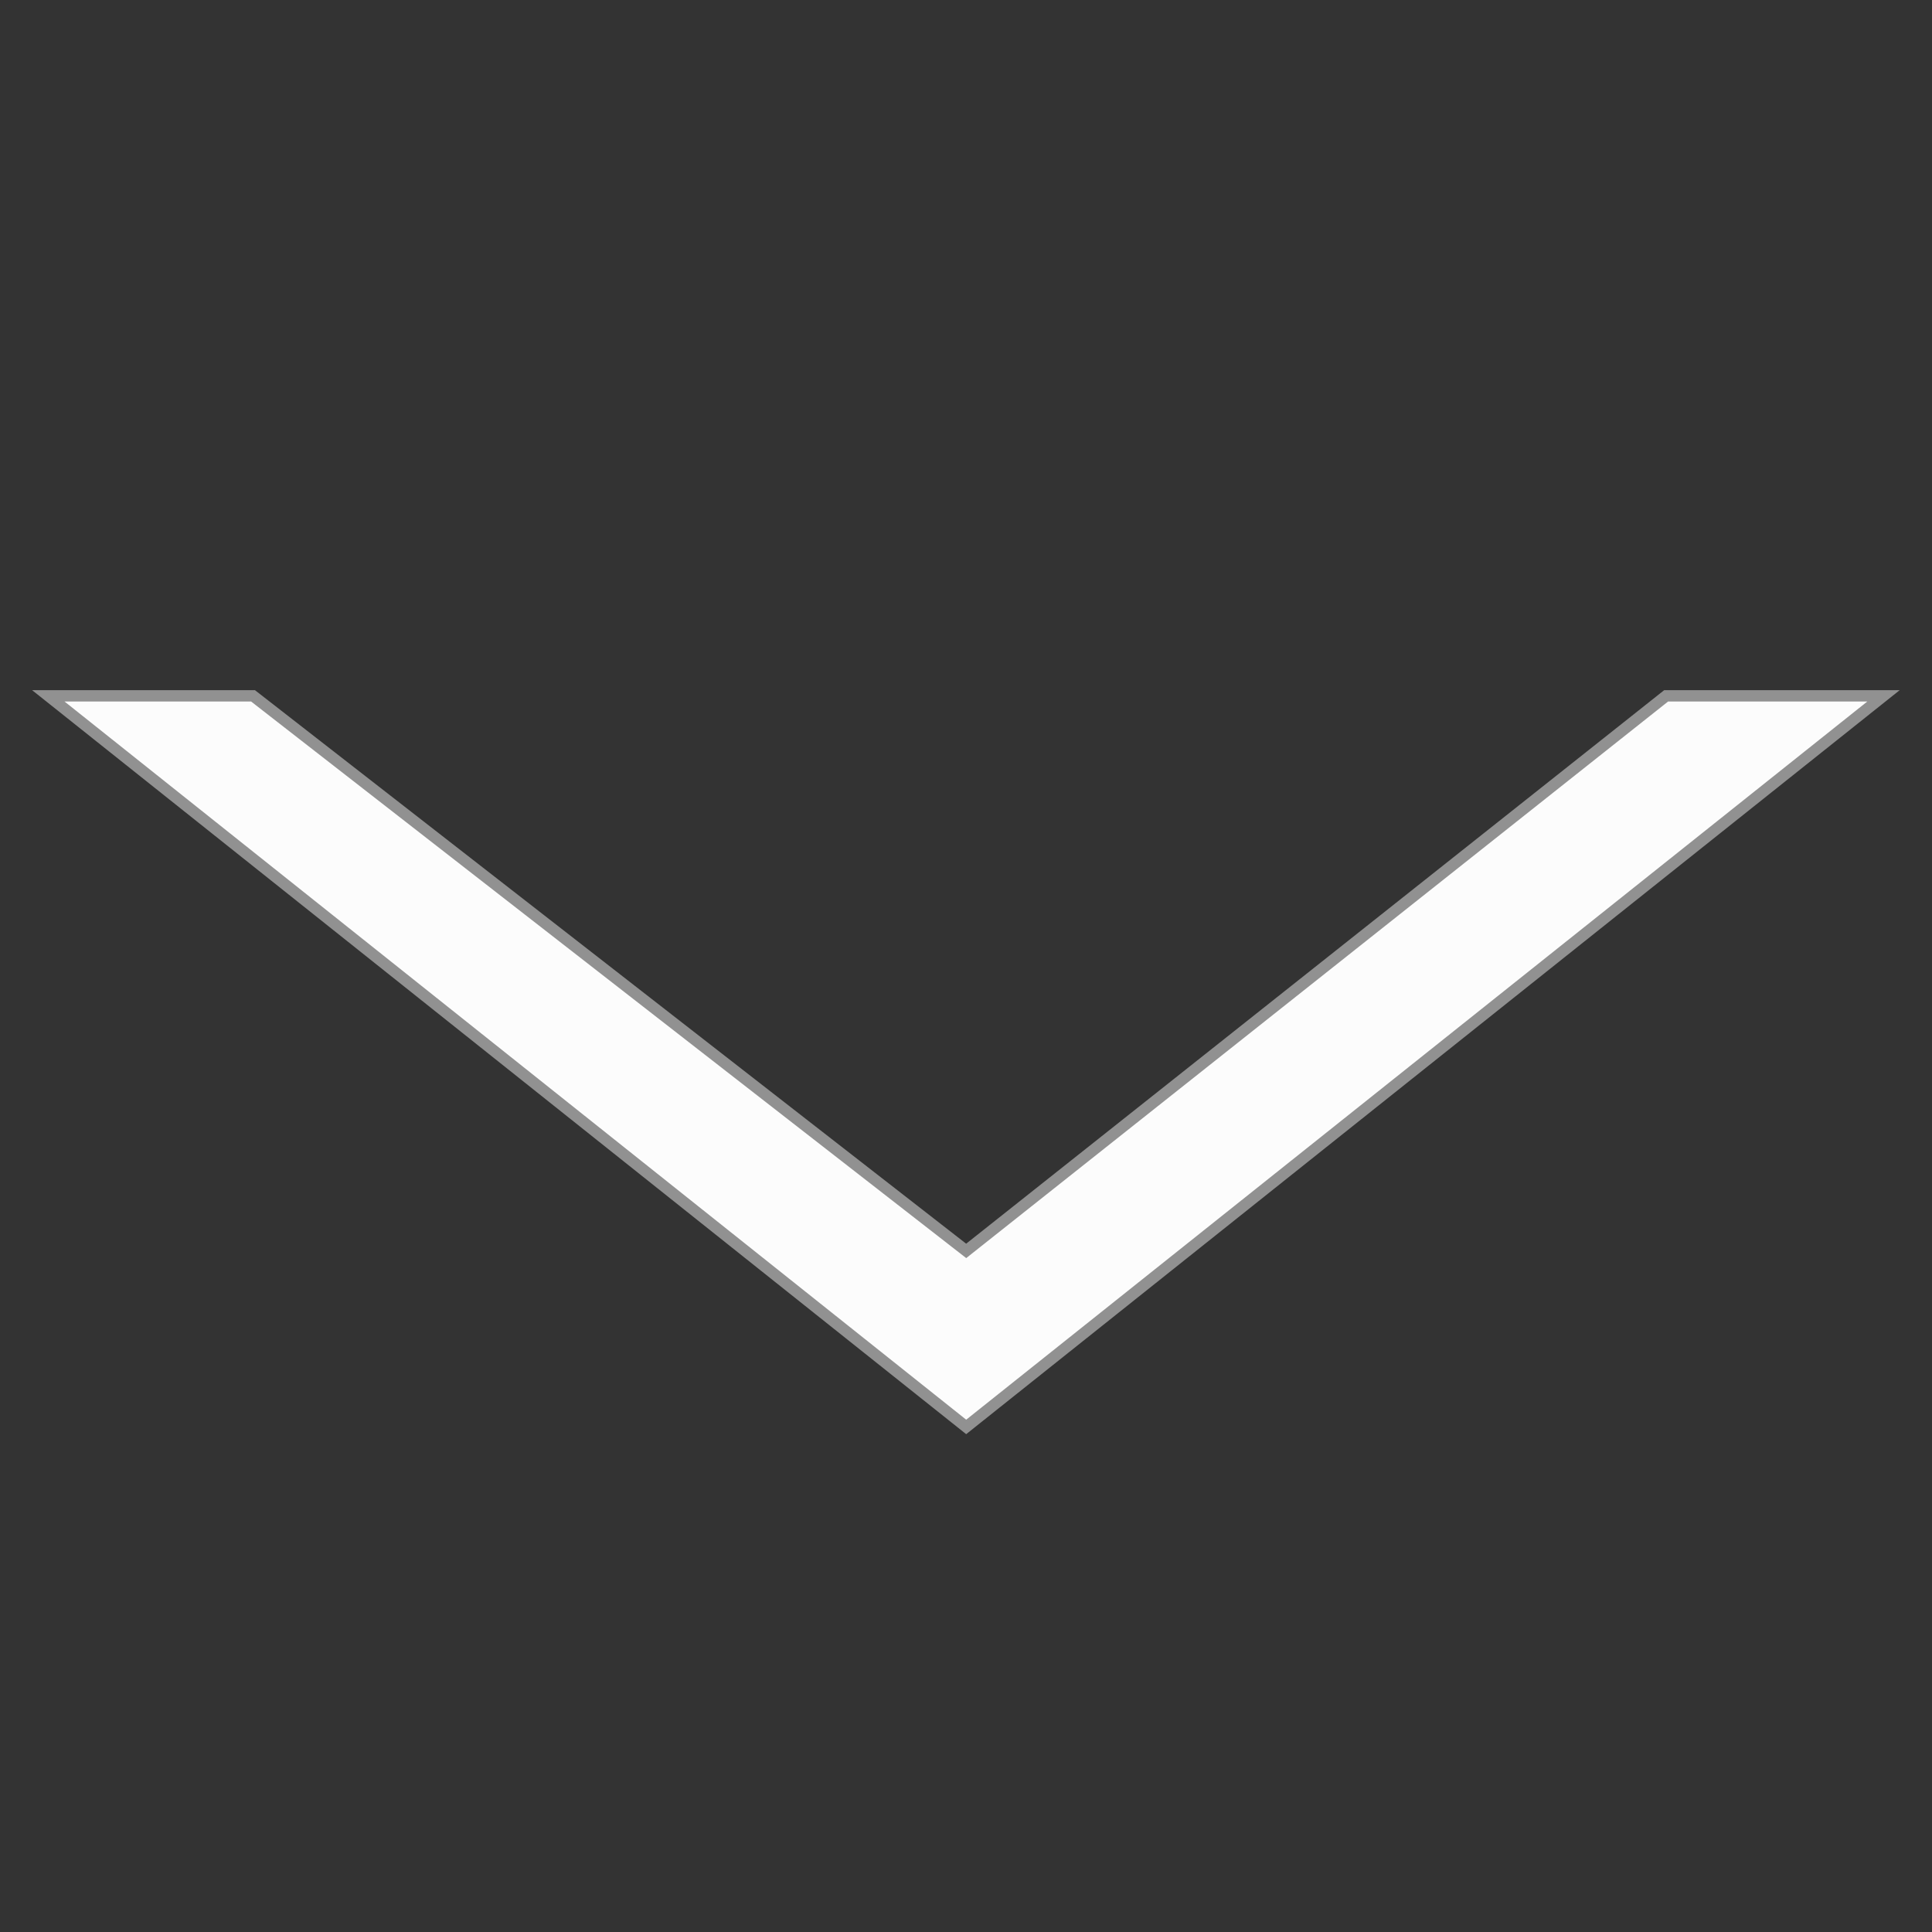 <?xml version="1.0" encoding="utf-8"?>
<!-- Generator: Adobe Illustrator 23.1.1, SVG Export Plug-In . SVG Version: 6.00 Build 0)  -->
<svg version="1.1" id="Layer_1" xmlns="http://www.w3.org/2000/svg" xmlns:xlink="http://www.w3.org/1999/xlink" x="0px" y="0px"
	 viewBox="0 0 1024 1024" style="enable-background:new 0 0 1024 1024;" xml:space="preserve">
<rect x="0" y="0" width="1024" height="1024" fill="#333333" stroke="none"/>
<style type="text/css">
	.st0{fill:#FCFCFC;stroke:#919191;stroke-width:6;stroke-miterlimit:10;}
</style>
<g id="XMLID_2_">
	<polygon id="XMLID_4_" class="st0" points="134.1,368.8 512.1,663 883.1,368.8 998.3,368.8 512.1,756.3 25.6,368.8 	"/>
</g>
</svg>
